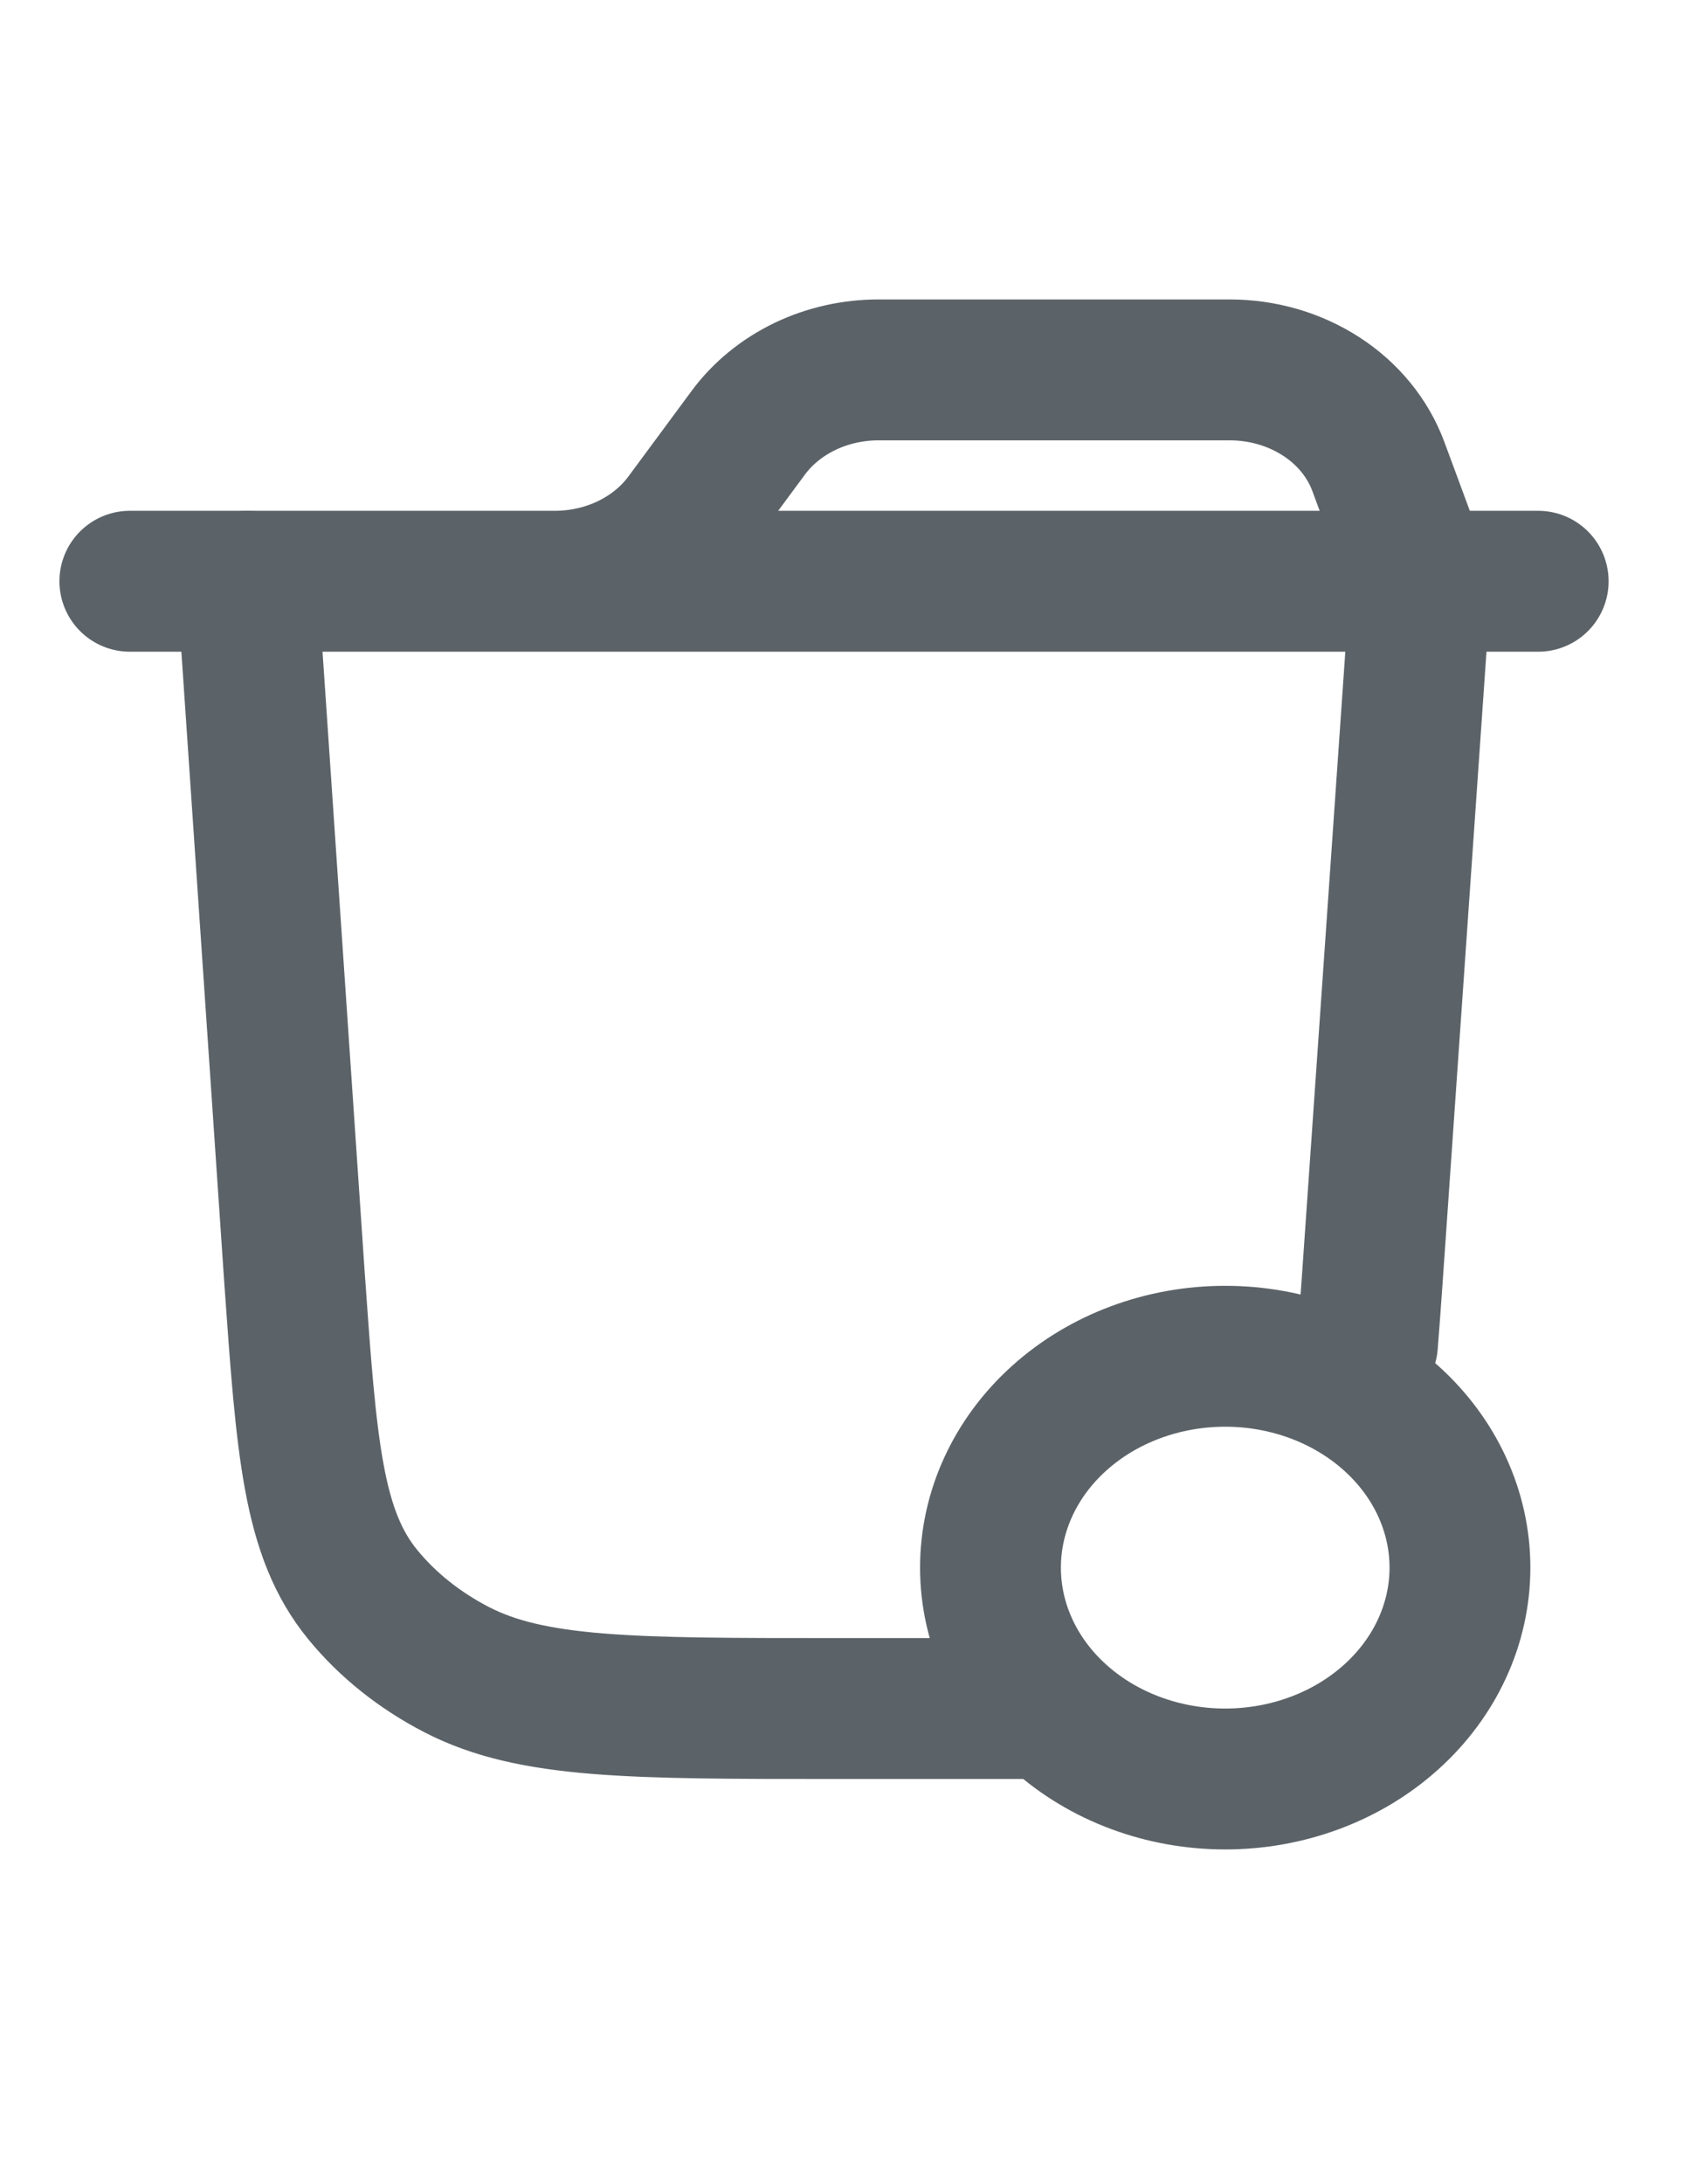 <svg width="24" height="31" viewBox="0 0 24 31" fill="none" xmlns="http://www.w3.org/2000/svg">
<path d="M1.844 8.25H7.877C8.243 8.25 8.603 8.169 8.925 8.014C9.248 7.858 9.523 7.634 9.726 7.36L10.628 6.14C10.831 5.866 11.106 5.642 11.429 5.486C11.751 5.331 12.111 5.25 12.477 5.25H17.464C17.93 5.25 18.385 5.382 18.764 5.628C19.142 5.873 19.425 6.22 19.573 6.618L20.177 8.25M21.844 8.25H7.399" stroke="#5C6368" stroke-width="2" stroke-linecap="round" stroke-linejoin="round"/>
<path d="M20.177 8.25L19.488 18.156C19.465 18.483 19.443 18.788 19.42 19.073M3.51 8.25L4.183 18.147C4.354 20.561 4.44 21.767 5.154 22.636C5.506 23.065 5.96 23.427 6.487 23.699C7.554 24.25 8.98 24.25 11.836 24.25H14.621M20.733 22.25C20.733 21.454 20.381 20.691 19.756 20.129C19.131 19.566 18.283 19.25 17.399 19.25C16.515 19.25 15.667 19.566 15.042 20.129C14.417 20.691 14.066 21.454 14.066 22.25C14.066 23.046 14.417 23.809 15.042 24.371C15.667 24.934 16.515 25.25 17.399 25.25C18.283 25.25 19.131 24.934 19.756 24.371C20.381 23.809 20.733 23.046 20.733 22.25Z" stroke="#5C6368" stroke-width="2" stroke-linecap="round" stroke-linejoin="round"/>
</svg>
